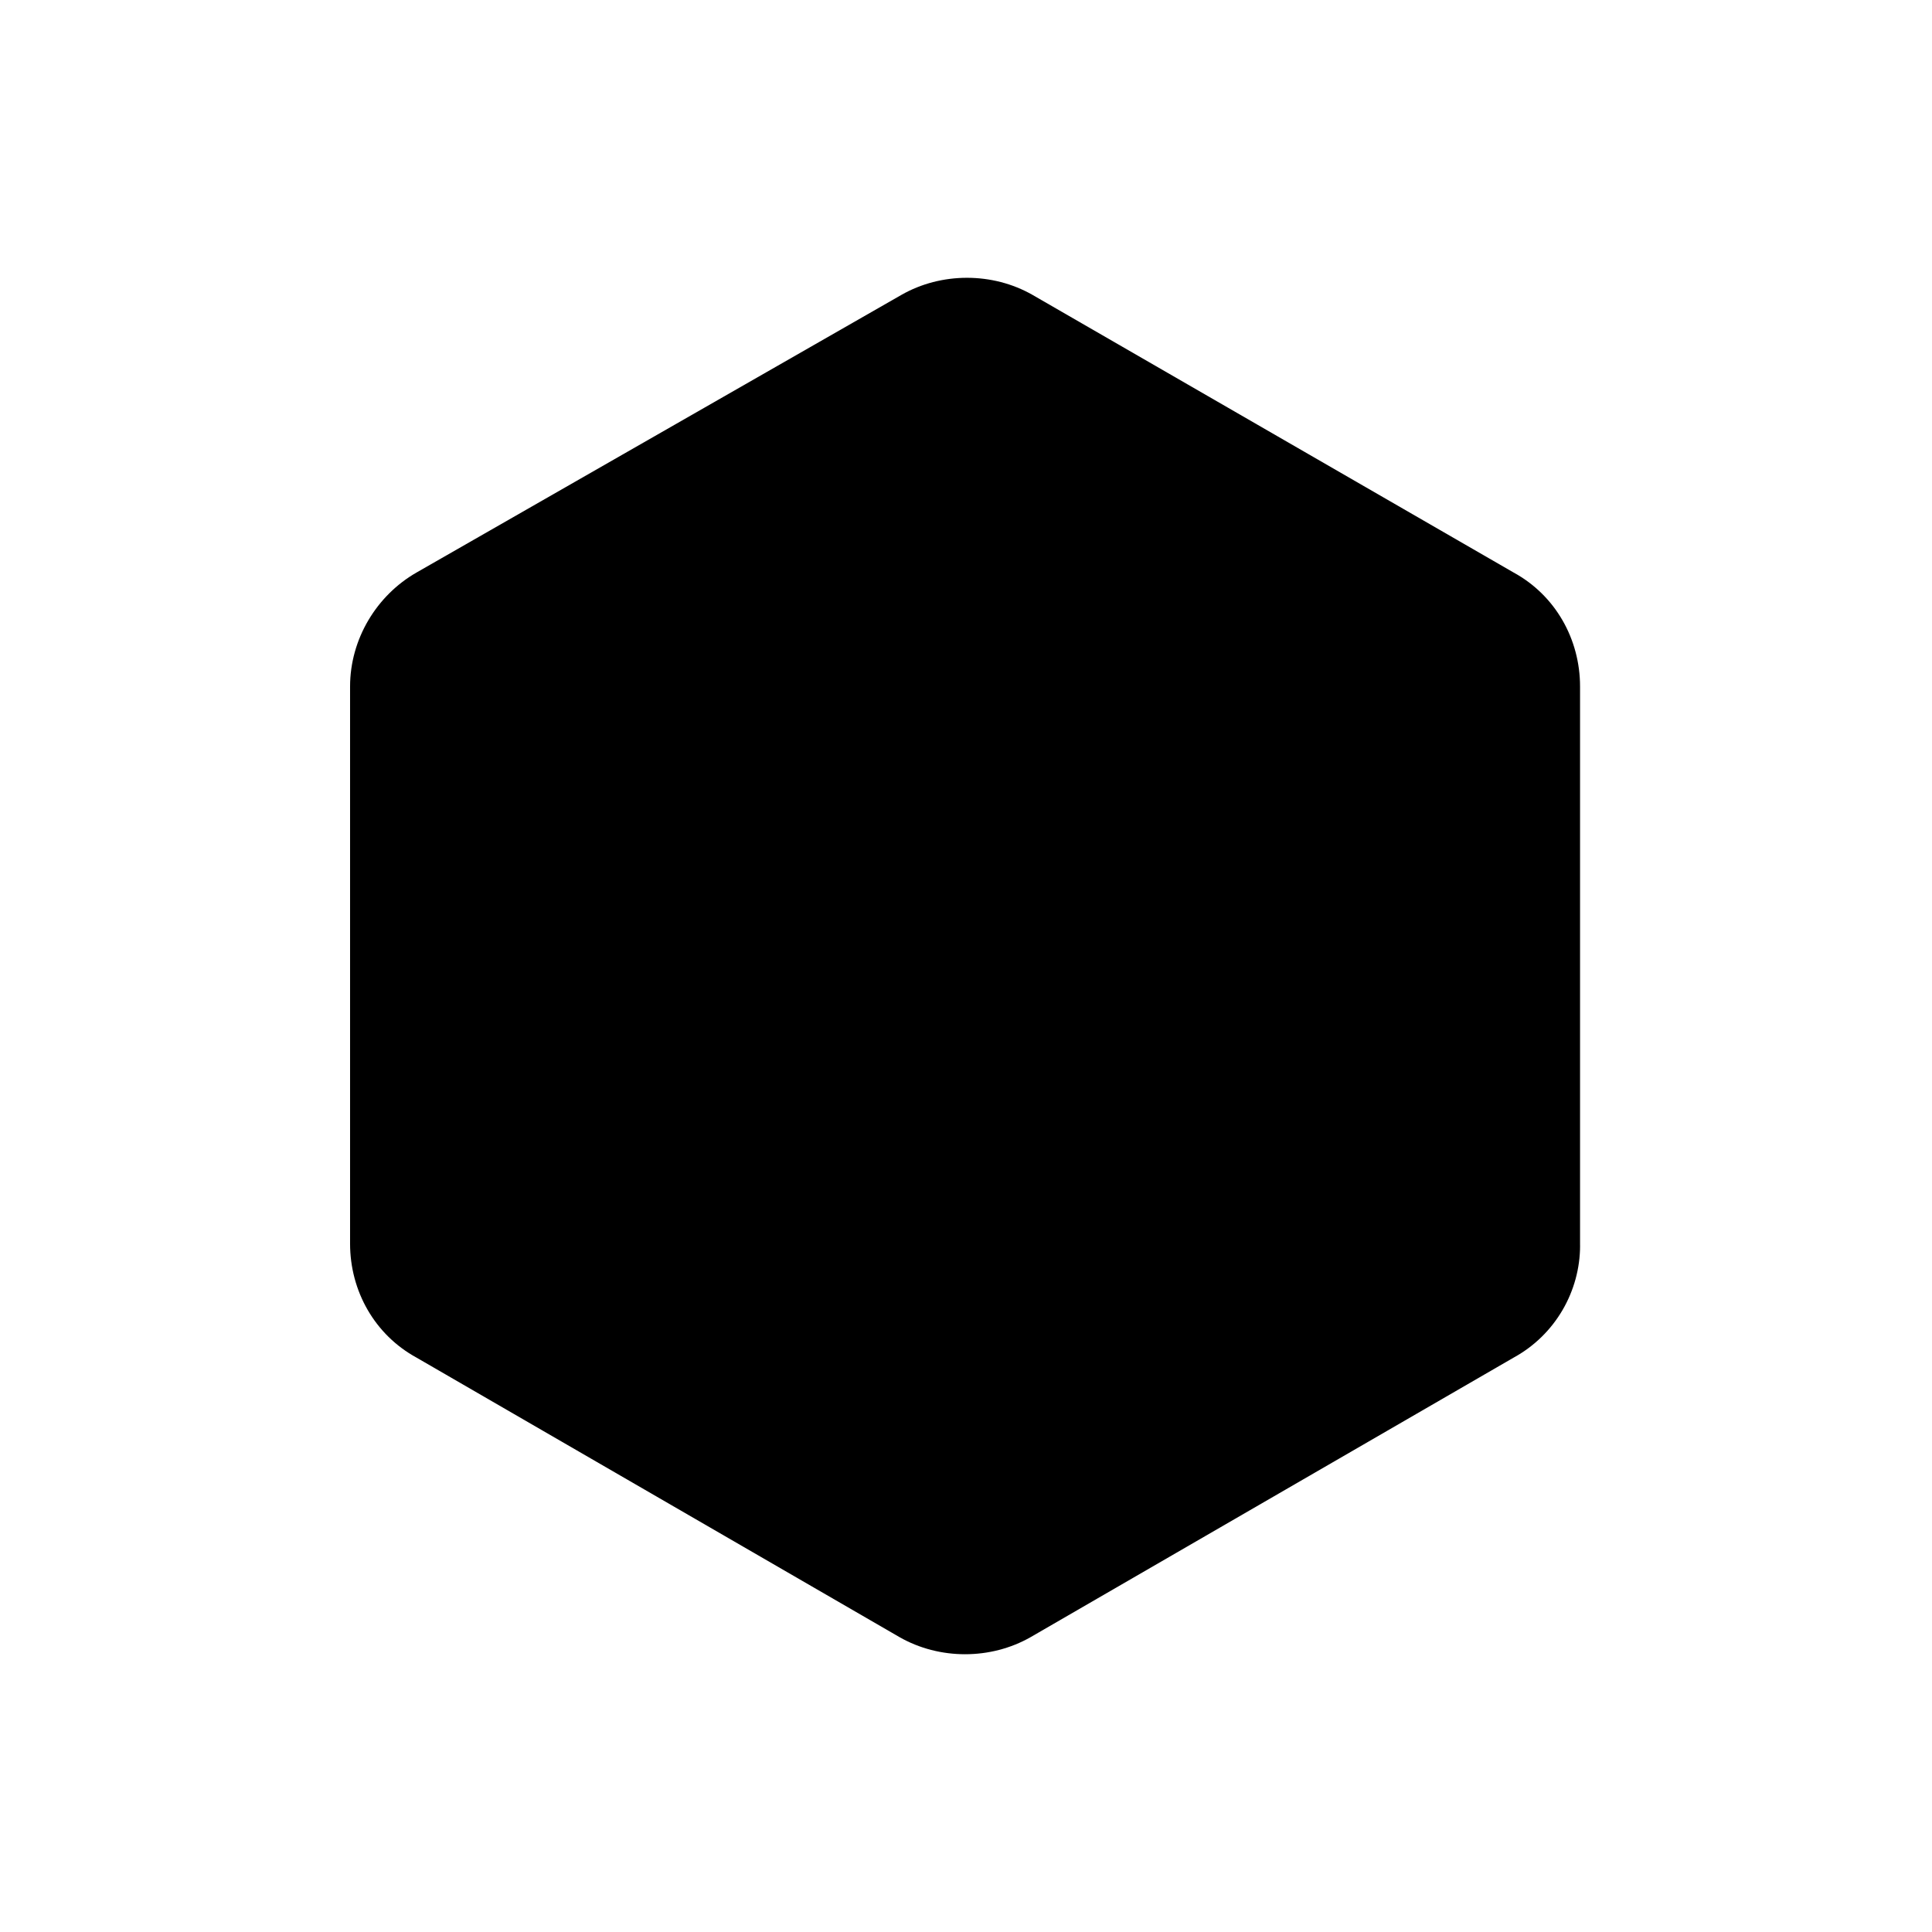 <?xml version="1.0" encoding="UTF-8"?>
<!-- Uploaded to: ICON Repo, www.iconrepo.com, Generator: ICON Repo Mixer Tools -->
<svg fill="#000000" width="800px" height="800px" version="1.1" viewBox="144 144 512 512" xmlns="http://www.w3.org/2000/svg">
 <path d="m562.73 474.06v-148.12c0-12.594-6.551-24.184-17.633-30.23l-127.46-73.555c-10.578-6.047-24.184-6.047-34.762 0l-128.47 73.559c-10.578 6.047-17.633 17.633-17.633 30.23v147.62c0 12.594 6.551 24.184 17.633 30.23l127.97 74.059c10.578 6.047 24.184 6.047 34.762 0l127.97-74.059c11.082-6.051 17.633-17.641 17.633-29.73z"/>
</svg>